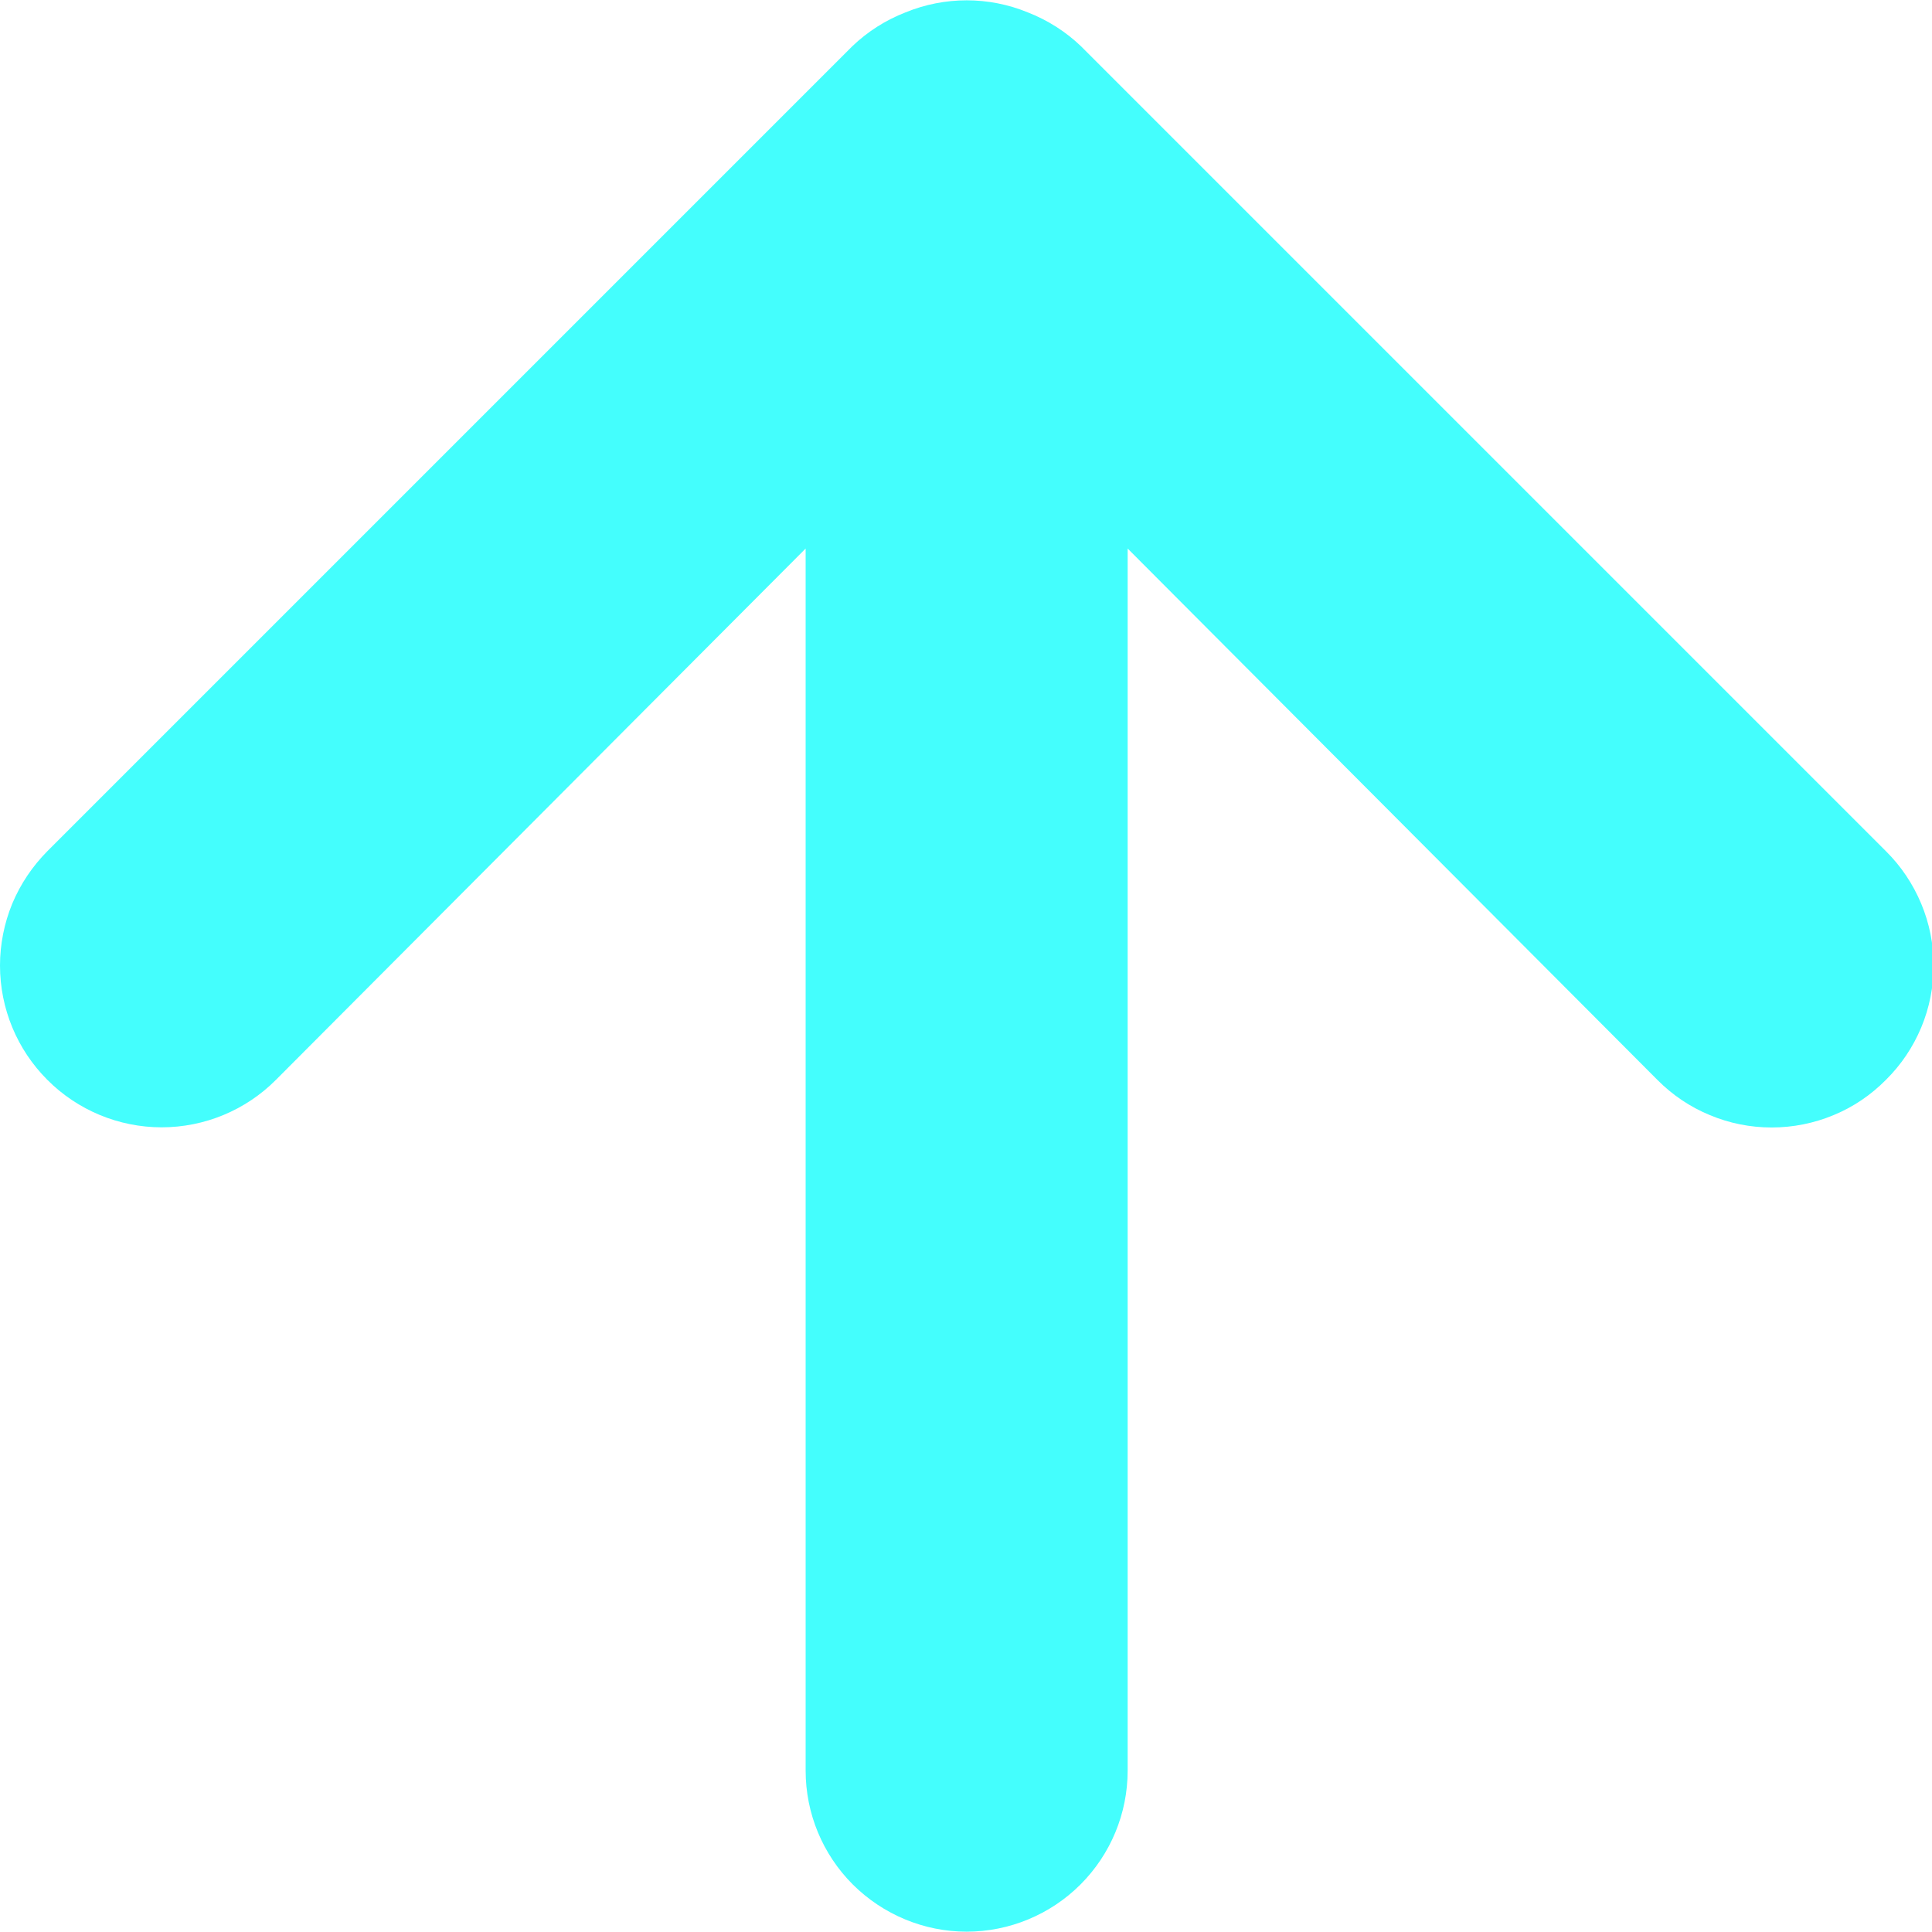 <svg width="12" height="12" viewBox="0 0 12 12" fill="none" xmlns="http://www.w3.org/2000/svg">
<path d="M11.714 5.287L6.714 0.287C6.619 0.196 6.507 0.125 6.384 0.077C6.141 -0.023 5.868 -0.023 5.624 0.077C5.501 0.125 5.389 0.196 5.294 0.287L0.294 5.287C0.201 5.381 0.127 5.491 0.076 5.613C0.026 5.735 0 5.866 0 5.997C0 6.264 0.106 6.519 0.294 6.707C0.482 6.896 0.738 7.002 1.004 7.002C1.27 7.002 1.526 6.896 1.714 6.707L5.004 3.407V10.998C5.004 11.263 5.109 11.517 5.297 11.705C5.485 11.892 5.739 11.998 6.004 11.998C6.269 11.998 6.524 11.892 6.711 11.705C6.899 11.517 7.004 11.263 7.004 10.998V3.407L10.294 6.707C10.387 6.801 10.498 6.876 10.62 6.926C10.741 6.977 10.872 7.003 11.004 7.003C11.136 7.003 11.267 6.977 11.389 6.926C11.511 6.876 11.621 6.801 11.714 6.707C11.808 6.614 11.882 6.504 11.933 6.382C11.984 6.26 12.01 6.129 12.01 5.997C12.01 5.865 11.984 5.735 11.933 5.613C11.882 5.491 11.808 5.38 11.714 5.287Z" fill="#44FEFD"/>
</svg>
